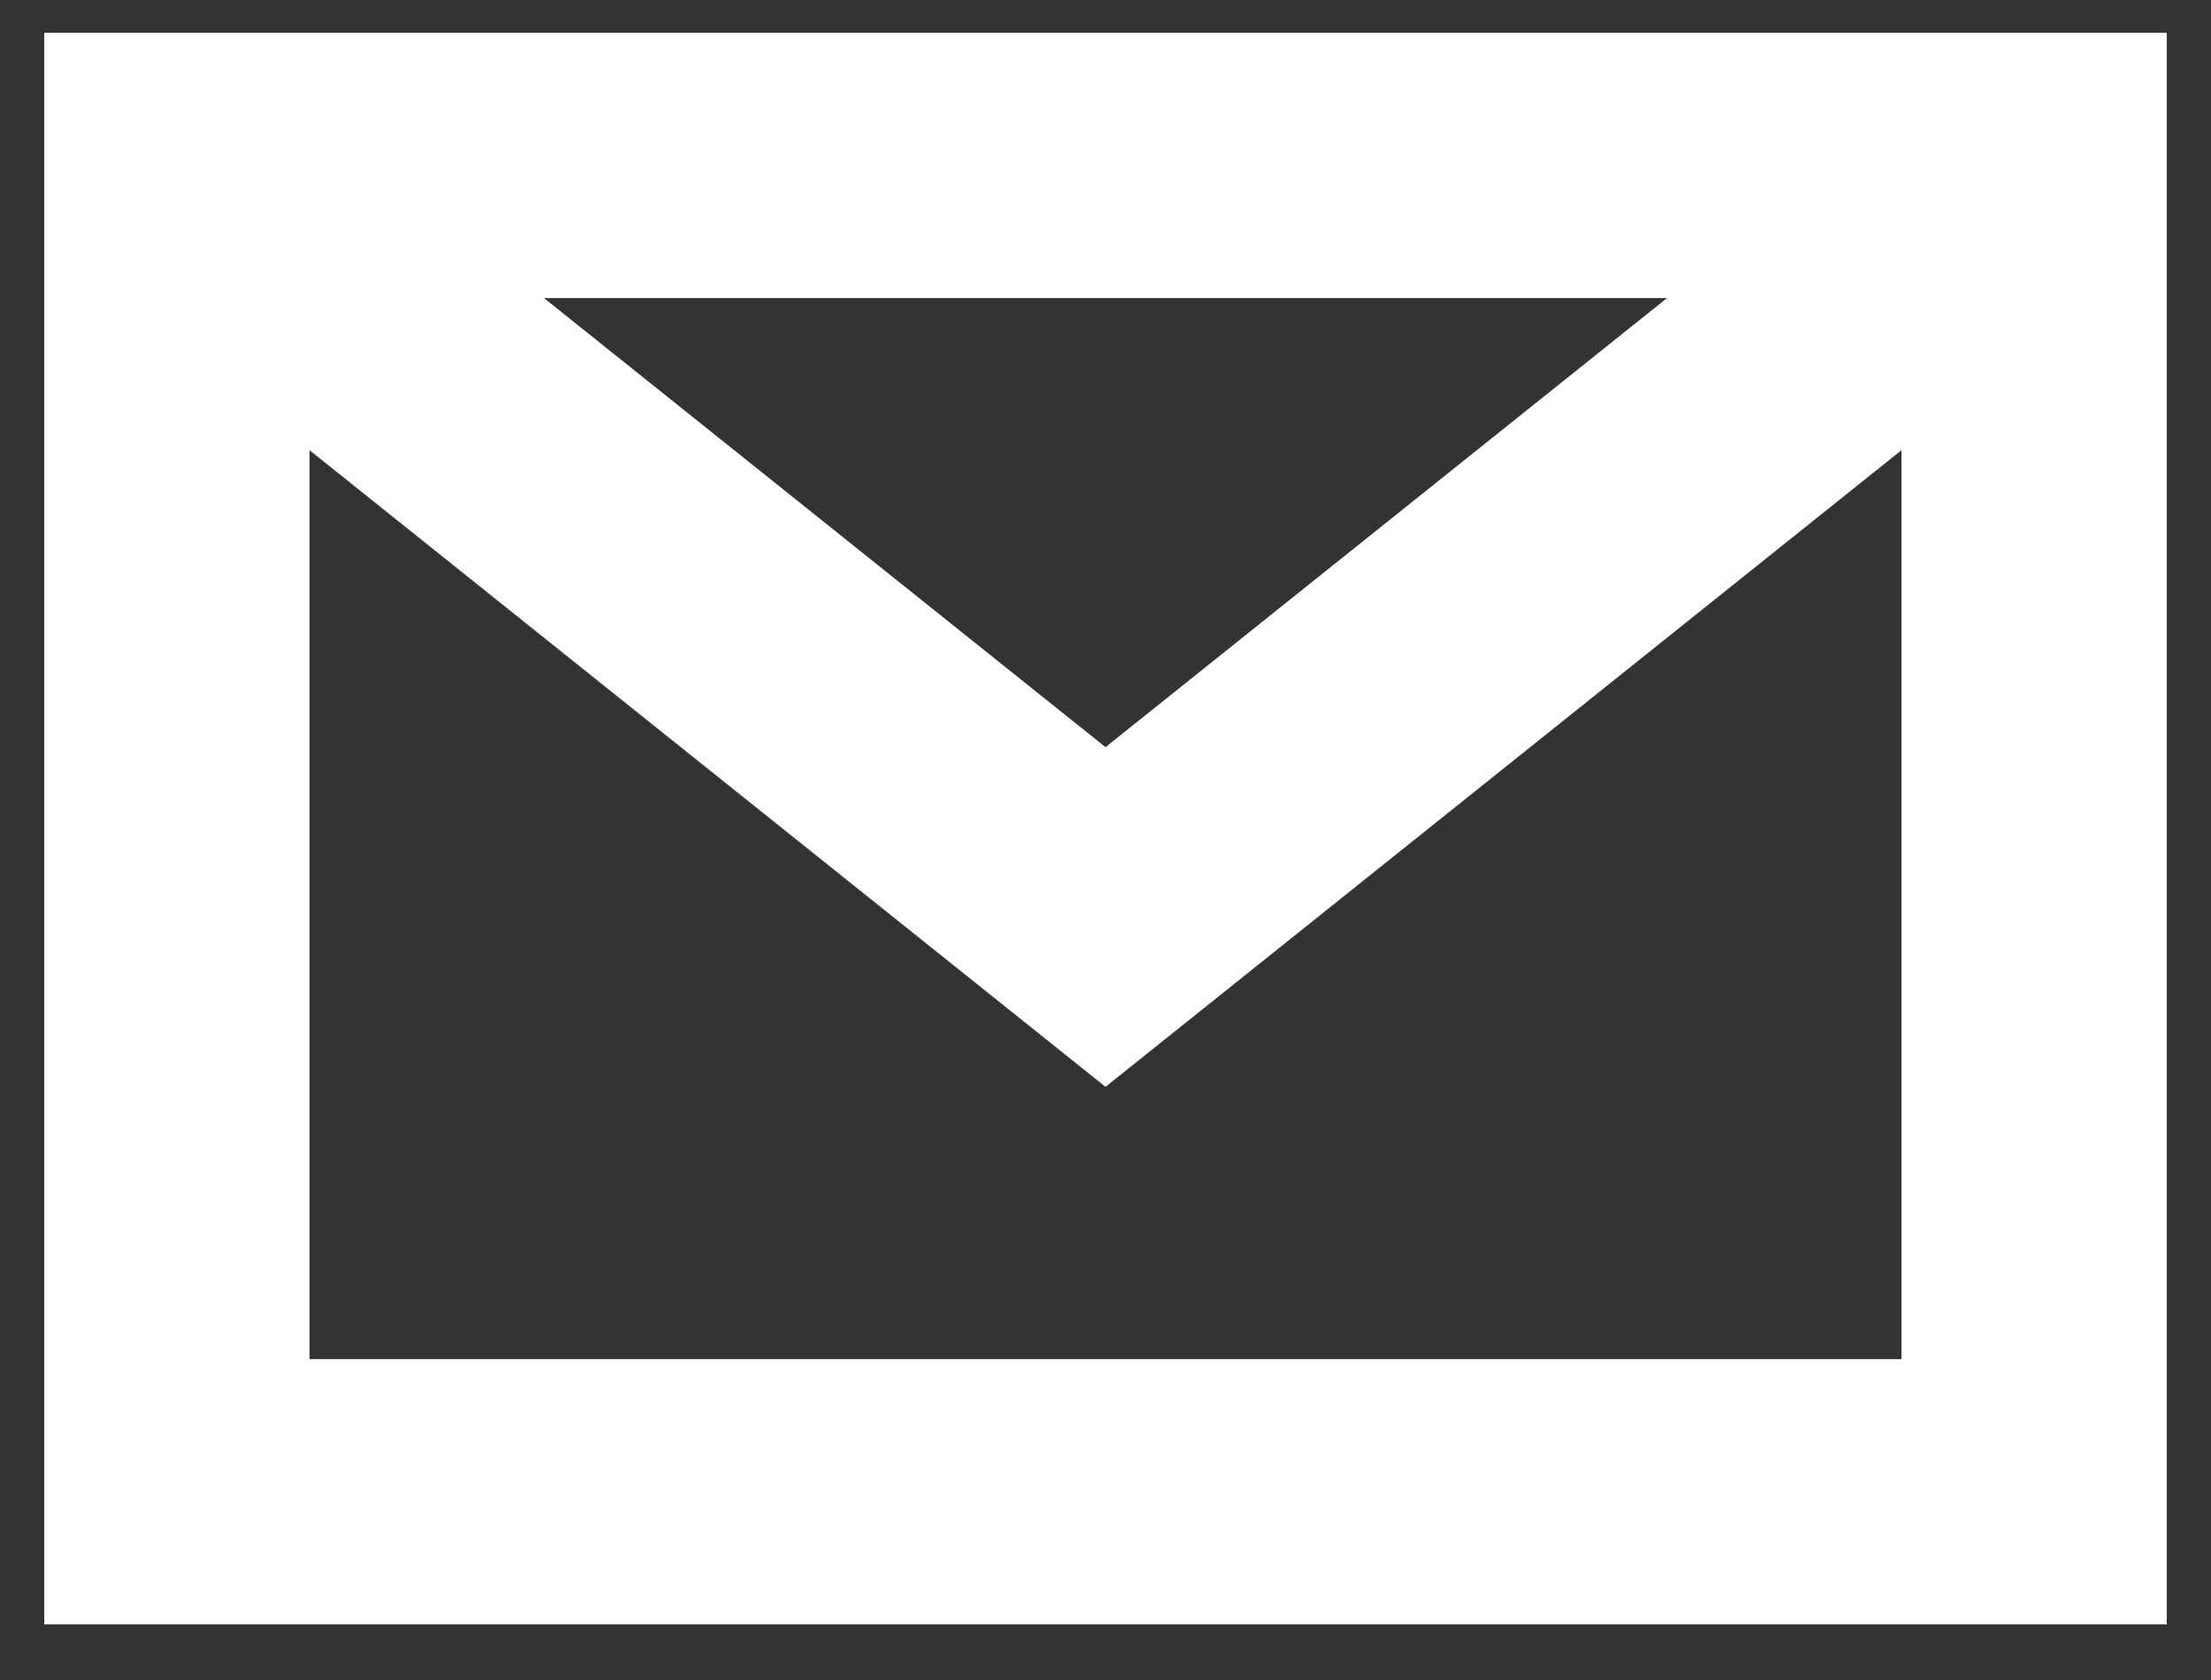 <svg width="25" height="19" viewBox="0 0 25 19" fill="none" xmlns="http://www.w3.org/2000/svg">
    <rect x="0" y="0" width="25" height="19" fill="#333333" stroke="none"/>
    <path fill-rule="evenodd" clip-rule="evenodd" d="M21.5 3.371H3.5V15.371H21.5V3.371ZM0.5 0.371V18.371H24.5V0.371H0.5Z" fill="white"/>
    <path fill-rule="evenodd" clip-rule="evenodd" d="M1.563 3.542L3.437 1.2L12.5 8.45L21.563 1.2L23.437 3.542L12.5 12.292L1.563 3.542Z" fill="white"/>
</svg>
